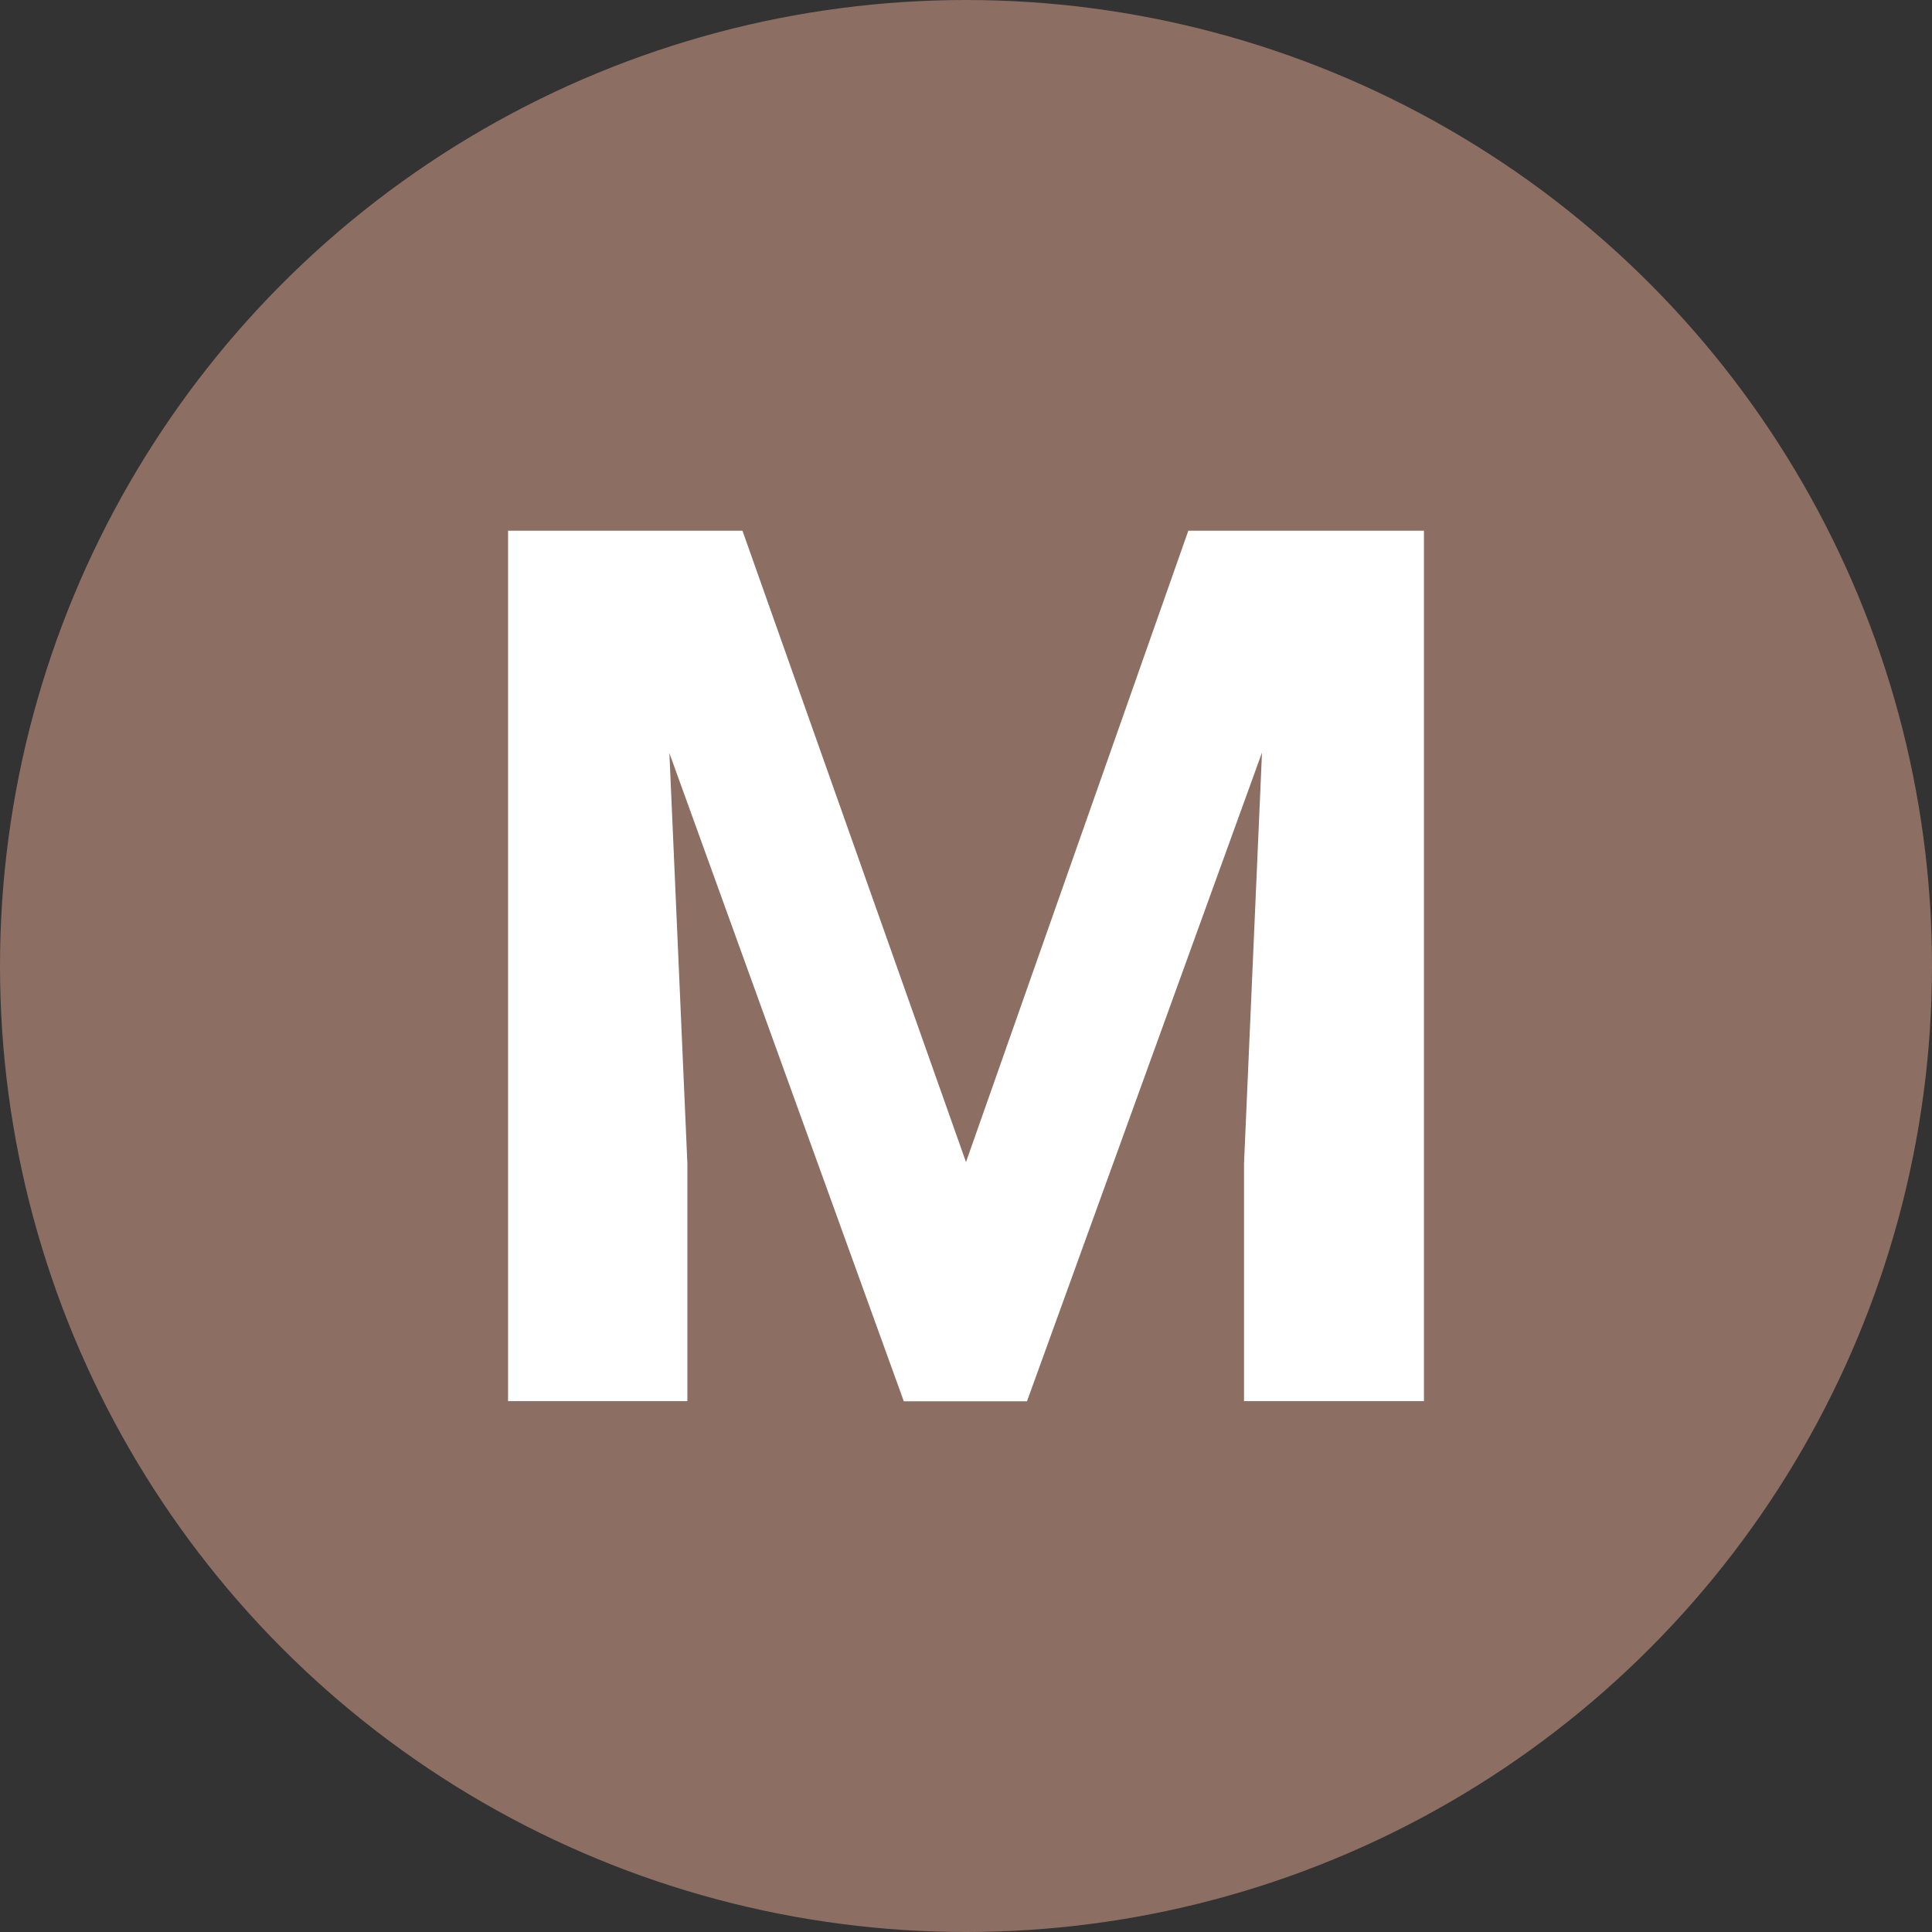 <svg xmlns="http://www.w3.org/2000/svg" id="Capa_2" data-name="Capa 2" viewBox="0 0 128 128"><rect x="0" y="0" width="128" height="128" fill="#333333" stroke="none"/><defs><style>      .cls-1 {        fill: #fff;      }      .cls-2 {        fill: #8d6e63;      }    </style></defs><g id="Capa_1-2" data-name="Capa 1"><circle class="cls-2" cx="64" cy="64" r="64"></circle><path class="cls-1" d="m49.19,35.16l14.81,41.83,14.73-41.83h15.61v57.67h-11.92v-15.76l1.19-27.21-15.57,42.98h-8.16l-15.53-42.94,1.19,27.17v15.76h-11.88v-57.67h15.53Z"></path></g></svg>